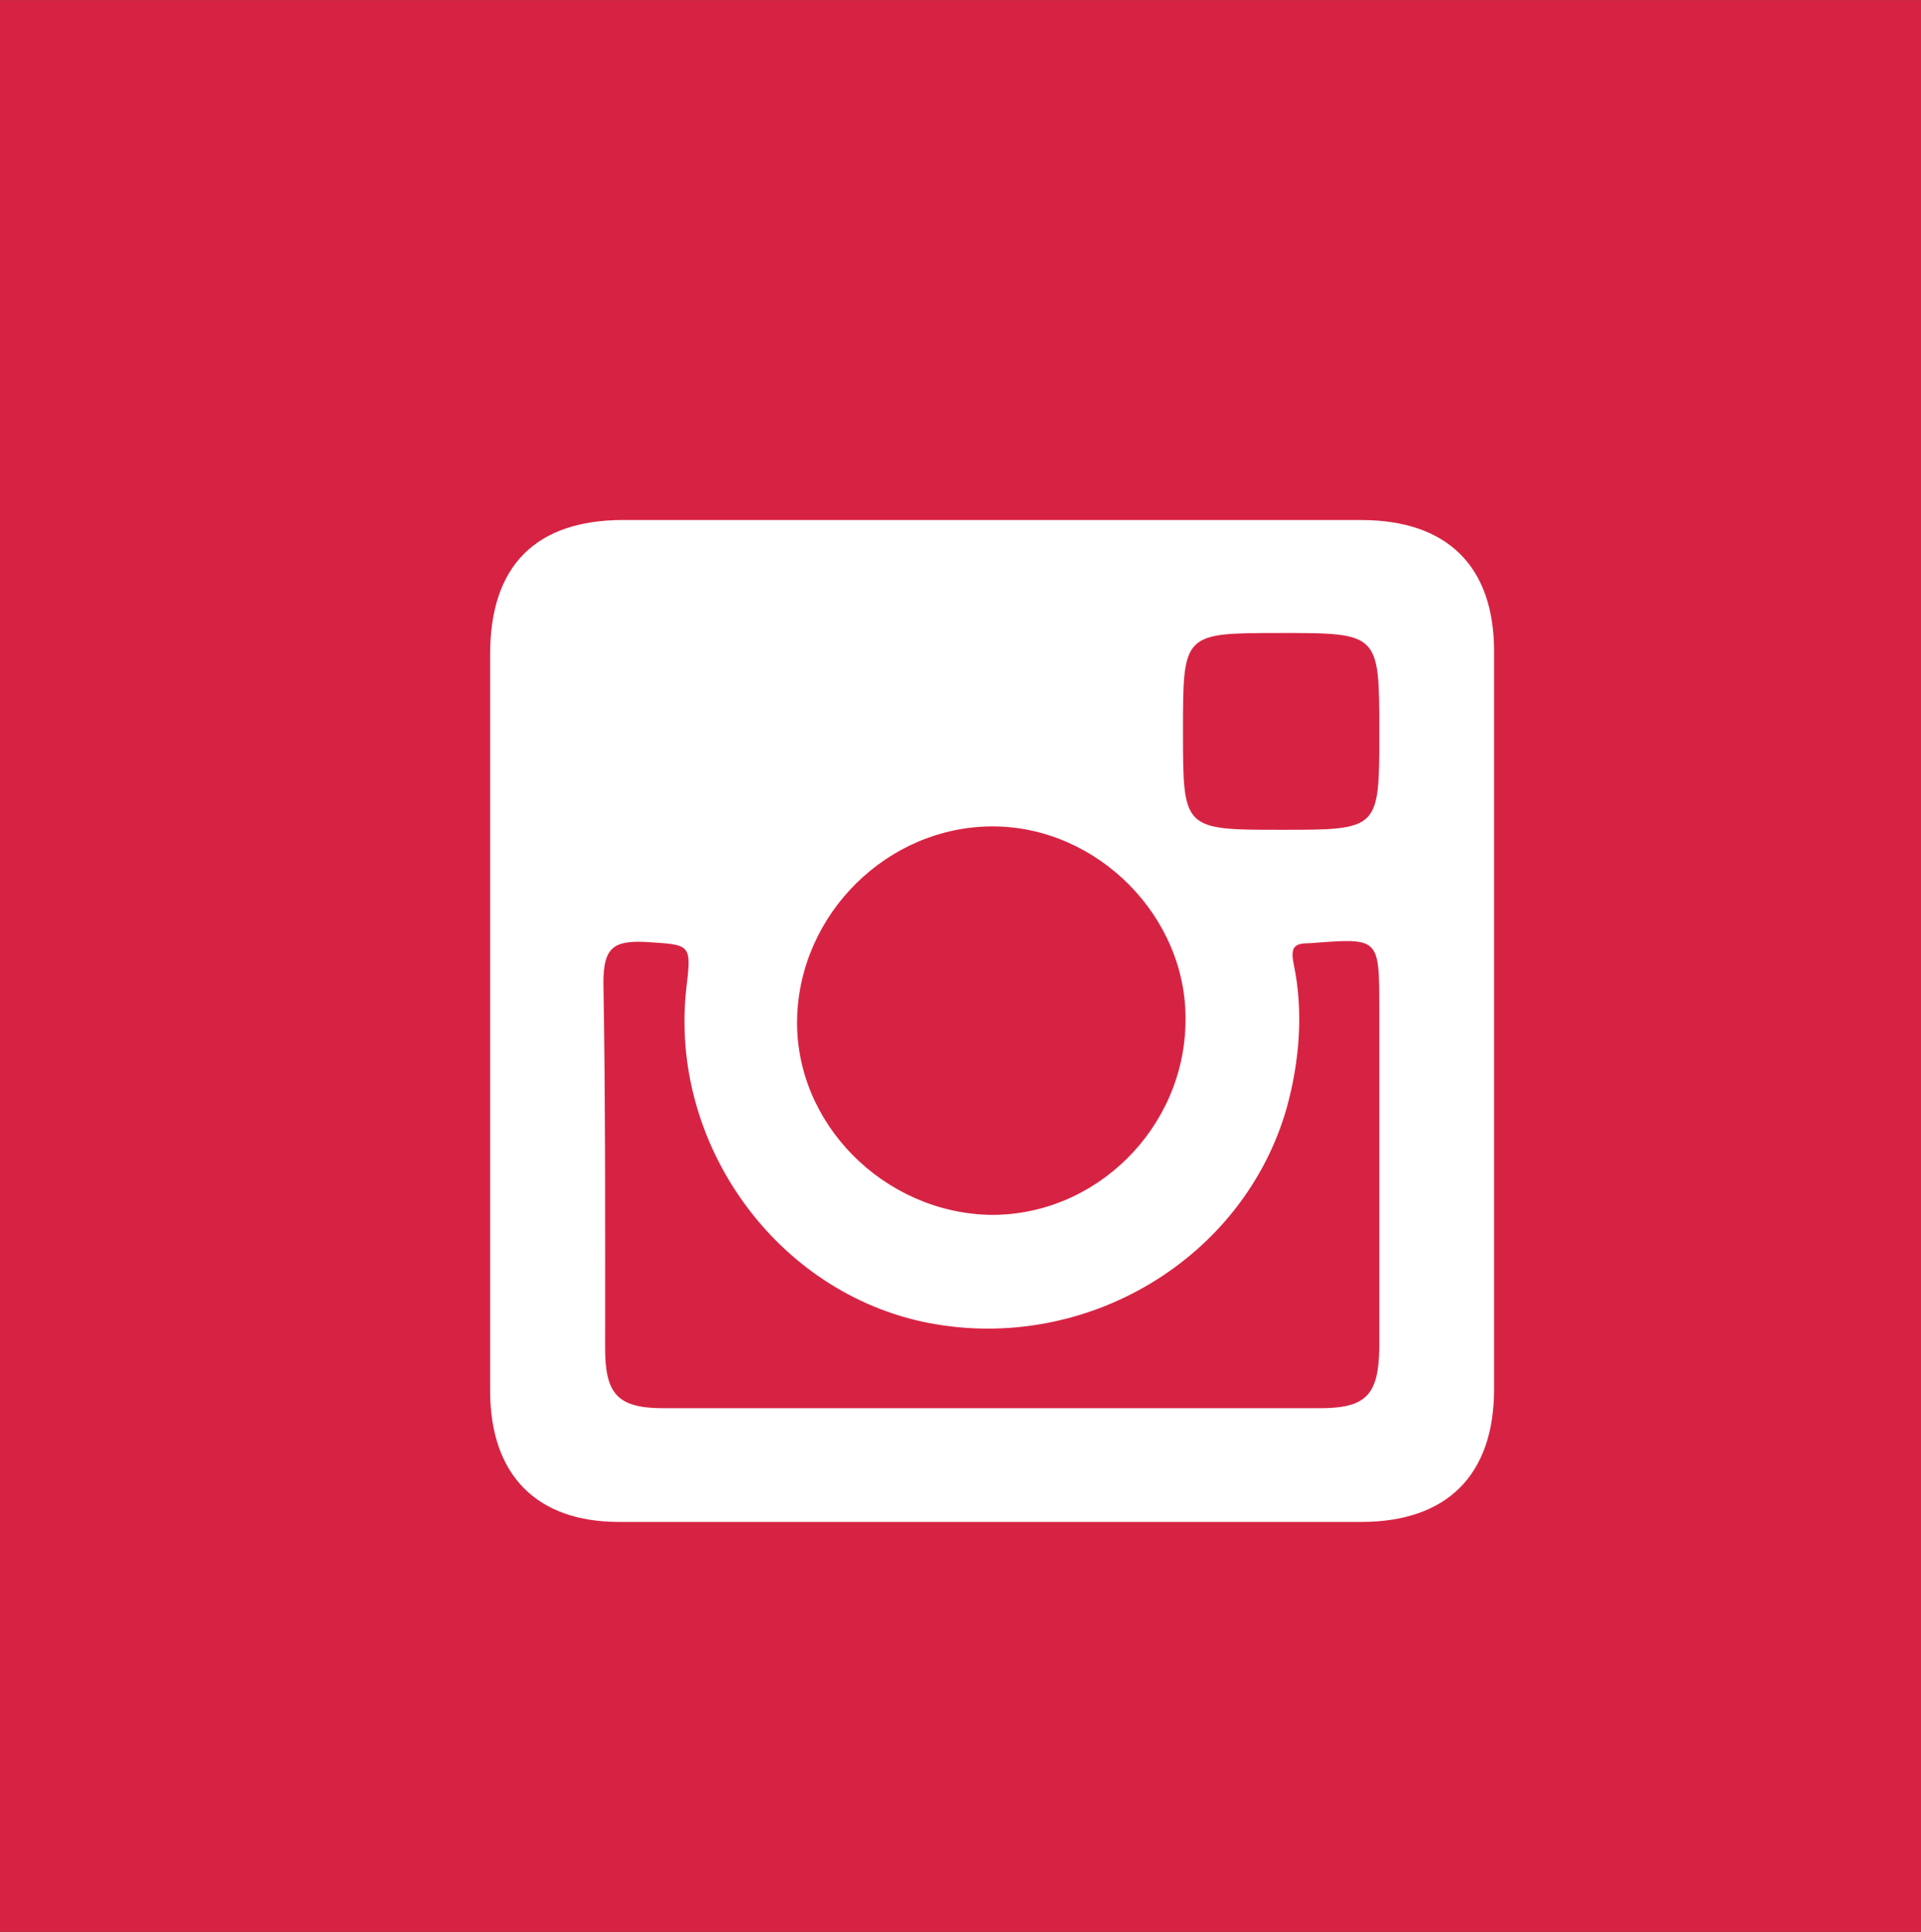 <?xml version="1.0" encoding="UTF-8" standalone="no"?>
<svg xmlns:dc="http://purl.org/dc/elements/1.1/" xmlns:cc="http://creativecommons.org/ns#" xmlns:rdf="http://www.w3.org/1999/02/22-rdf-syntax-ns#" xmlns:svg="http://www.w3.org/2000/svg" xmlns="http://www.w3.org/2000/svg" xmlns:sodipodi="http://sodipodi.sourceforge.net/DTD/sodipodi-0.dtd" xmlns:inkscape="http://www.inkscape.org/namespaces/inkscape" width="13.686mm" height="13.762mm" viewBox="0 0 48.495 48.761" id="svg11784" version="1.1" inkscape:version="0.91 r13725" sodipodi:docname="social_instagram.svg">
  <rect x="0" y="0" width="48.495" height="48.761" fill="#333333" stroke="none"/>
  <defs id="defs11786">
    <pattern y="0" x="0" height="6" width="6" patternUnits="userSpaceOnUse" id="EMFhbasepattern"></pattern>
    <pattern y="0" x="0" height="6" width="6" patternUnits="userSpaceOnUse" id="EMFhbasepattern-2"></pattern>
  </defs>
  <g inkscape:label="Ebene 1" inkscape:groupmode="layer" id="layer1" transform="translate(-143.686,-422.457)">
    <path d="m 143.686,471.219 48.495,0 0,-48.761 -48.495,0 0,48.761 z" style="fill:#d72343;fill-opacity:1;fill-rule:nonzero;stroke:none" id="path1734" inkscape:connector-curvature="0" inkscape:export-xdpi="164" inkscape:export-ydpi="164"></path>
    <path d="m 178.05,435.581 -18.628,0 c -2.215,0 -3.363,1.159 -3.363,3.387 l 0,9.259 0,9.326 c 0,2.14 1.178,3.318 3.253,3.318 l 18.737,0 c 2.163,0 3.354,-1.178 3.354,-3.352 l 0,-18.628 c 0,-2.15 -1.191,-3.309 -3.354,-3.309 m -2.054,2.851 c 2.511,0 2.511,0 2.511,2.512 0,2.456 0,2.456 -2.468,2.456 -2.488,0 -2.488,0 -2.488,-2.488 0,-2.479 0,-2.479 2.445,-2.479 m -7.249,4.881 c 2.641,0 4.911,2.281 4.868,4.913 -0.019,2.696 -2.271,4.935 -4.956,4.892 -2.662,-0.067 -4.911,-2.305 -4.849,-4.958 0.065,-2.653 2.292,-4.847 4.937,-4.847 m 9.76,13.168 c -0.021,1.178 -0.325,1.518 -1.503,1.518 l -8.291,0 -8.266,0 c -1.157,0 -1.484,-0.34 -1.484,-1.518 0,-3.036 0.011,-6.137 -0.043,-9.216 0,-0.875 0.239,-1.071 1.045,-1.036 1.159,0.075 1.183,0.032 1.049,1.157 -0.447,3.92 2.26,7.709 6.115,8.461 3.976,0.765 7.95,-1.615 9.04,-5.425 0.329,-1.191 0.426,-2.458 0.176,-3.636 -0.086,-0.439 0.021,-0.525 0.415,-0.525 1.746,-0.131 1.746,-0.163 1.746,1.649 l 0,8.571 z" style="fill:#ffffff;fill-opacity:1;fill-rule:nonzero;stroke:none" id="path3714" inkscape:connector-curvature="0"></path>
  </g>
</svg>
